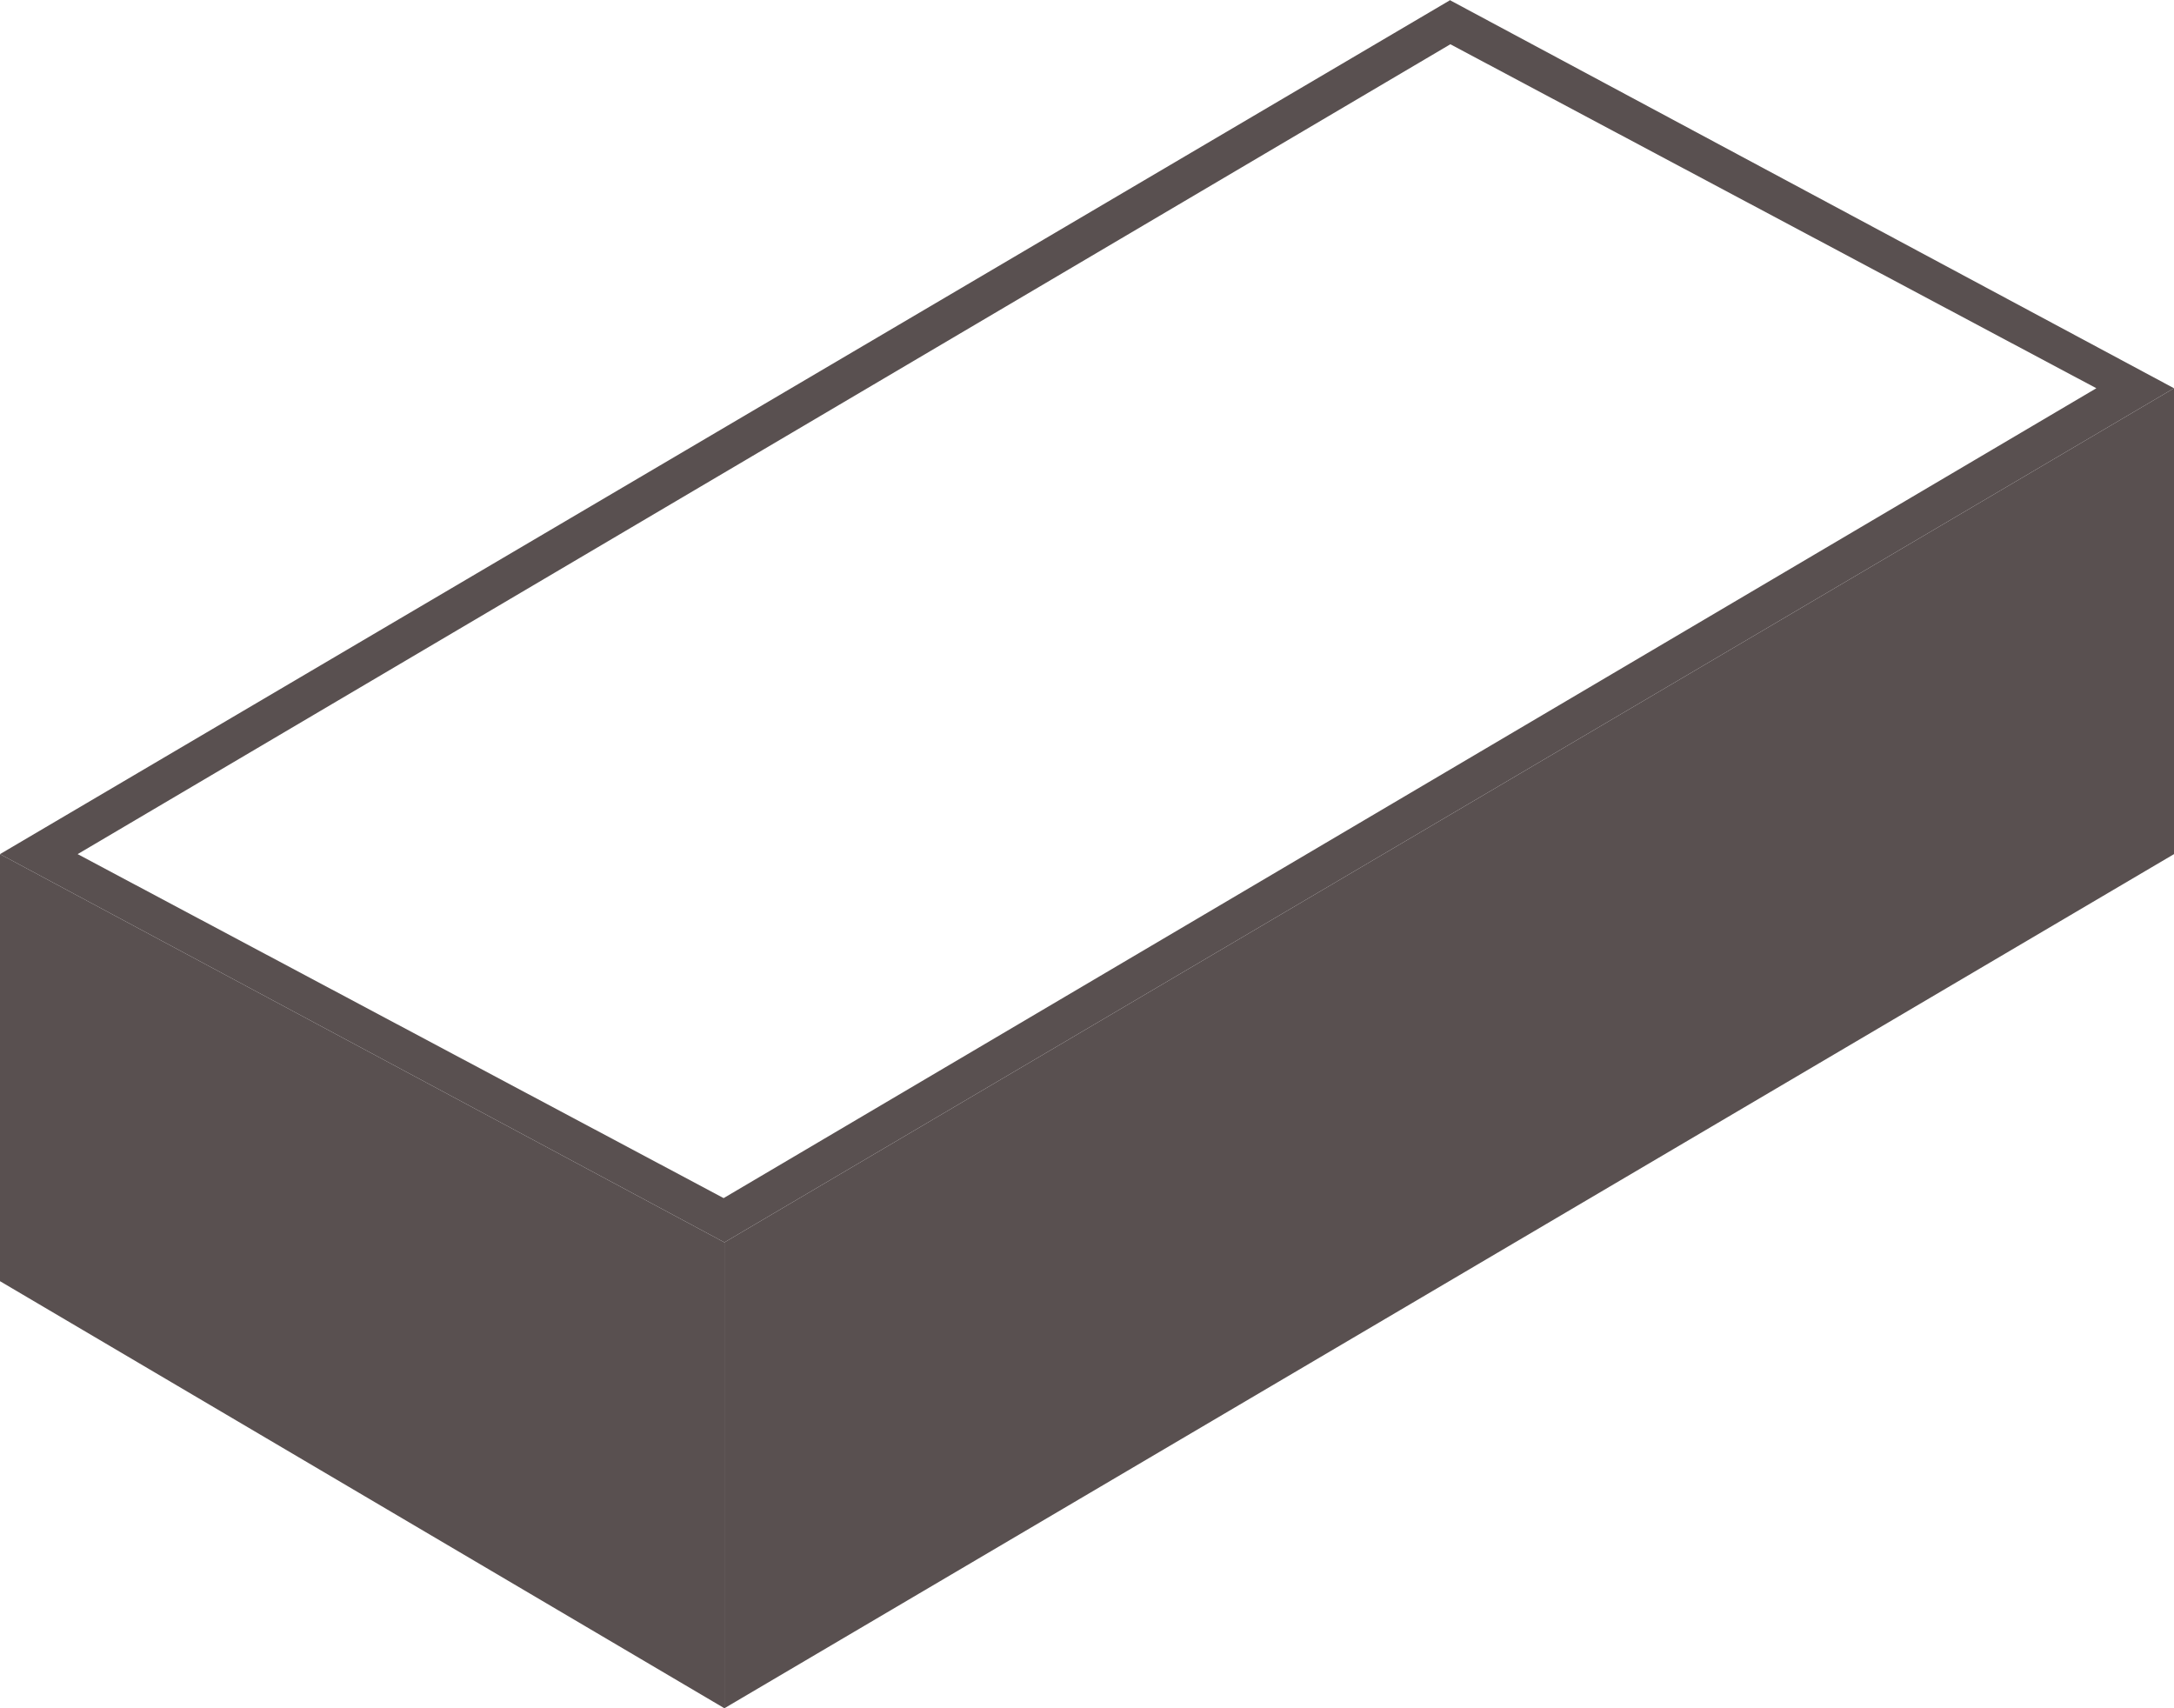 <svg xmlns="http://www.w3.org/2000/svg" viewBox="0 0 28 22"><defs><style>.cls-1{fill:#595050;}</style></defs><title>Угол</title><g id="Слой_2" data-name="Слой 2"><g id="Слой_1-2" data-name="Слой 1"><polygon class="cls-1" points="9.58 16.14 27.75 5.44 27.75 10.86 9.58 21.56 9.58 16.14"/><path class="cls-1" d="M27.5,5.88v4.83L9.83,21.12V16.29L27.5,5.88M28,5,9.33,16v6L28,11V5Z"/><polygon class="cls-1" points="0.25 16.36 0.25 11.42 9.08 16.15 9.08 21.56 0.25 16.36"/><path class="cls-1" d="M.5,11.84,8.83,16.3v4.82L.5,16.21V11.84M0,11v5.5L9.33,22V16L0,11Z"/><path class="cls-1" d="M18.68.57,27,5,9.32,15.43,1,11,18.68.57m0-.57L0,11l9.33,5L28,5,18.67,0Z"/></g></g></svg>
